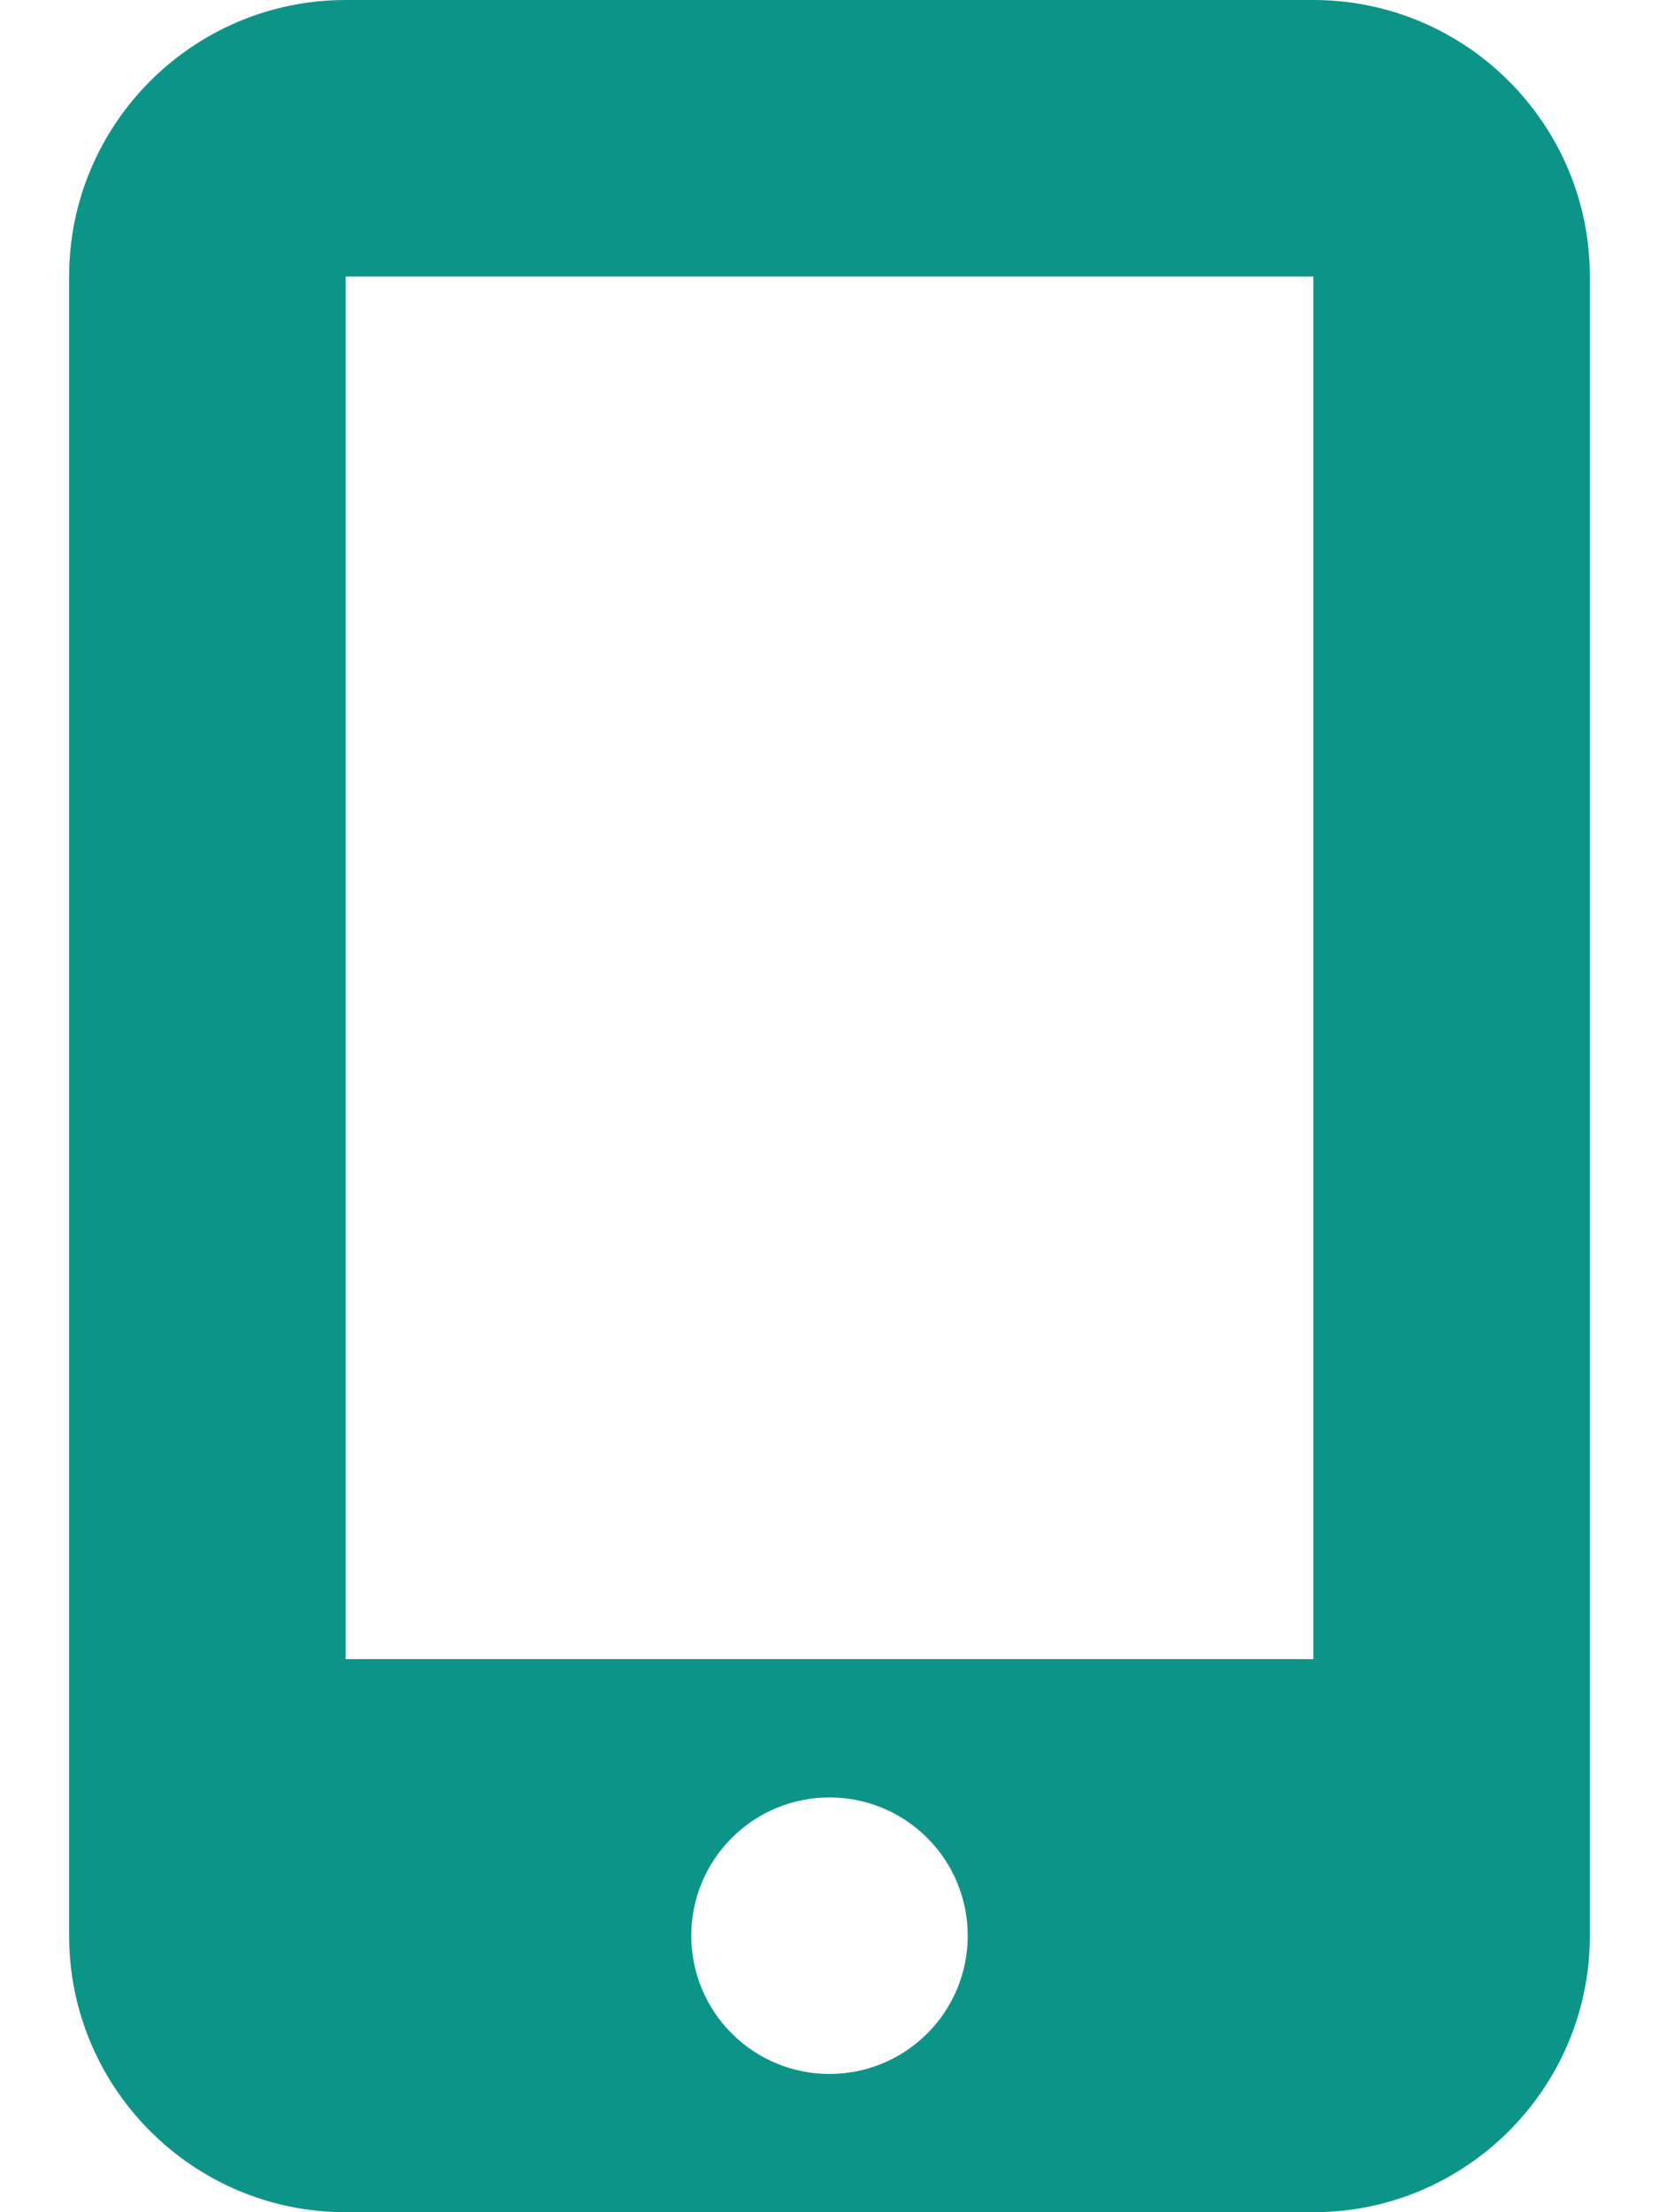 <svg width="12" height="16" viewBox="0 0 12 16" fill="none" xmlns="http://www.w3.org/2000/svg">
<g id="Frame">
<g clip-path="url(#clip0_1_913)">
<path id="Vector" d="M0.5 2C0.5 0.897 1.397 0 2.5 0H9.5C10.603 0 11.5 0.897 11.5 2V14C11.5 15.103 10.603 16 9.5 16H2.5C1.397 16 0.5 15.103 0.5 14V2ZM7 14C7 13.735 6.895 13.48 6.707 13.293C6.52 13.105 6.265 13 6 13C5.735 13 5.48 13.105 5.293 13.293C5.105 13.48 5 13.735 5 14C5 14.265 5.105 14.52 5.293 14.707C5.48 14.895 5.735 15 6 15C6.265 15 6.52 14.895 6.707 14.707C6.895 14.52 7 14.265 7 14ZM9.5 2H2.5V12H9.5V2Z" fill="#0D9488"/>
</g>
</g>
<defs>
<clipPath id="clip0_1_913">
<path d="M0 0H12V16H0V0Z" fill="white"/>
</clipPath>
</defs>
</svg>
